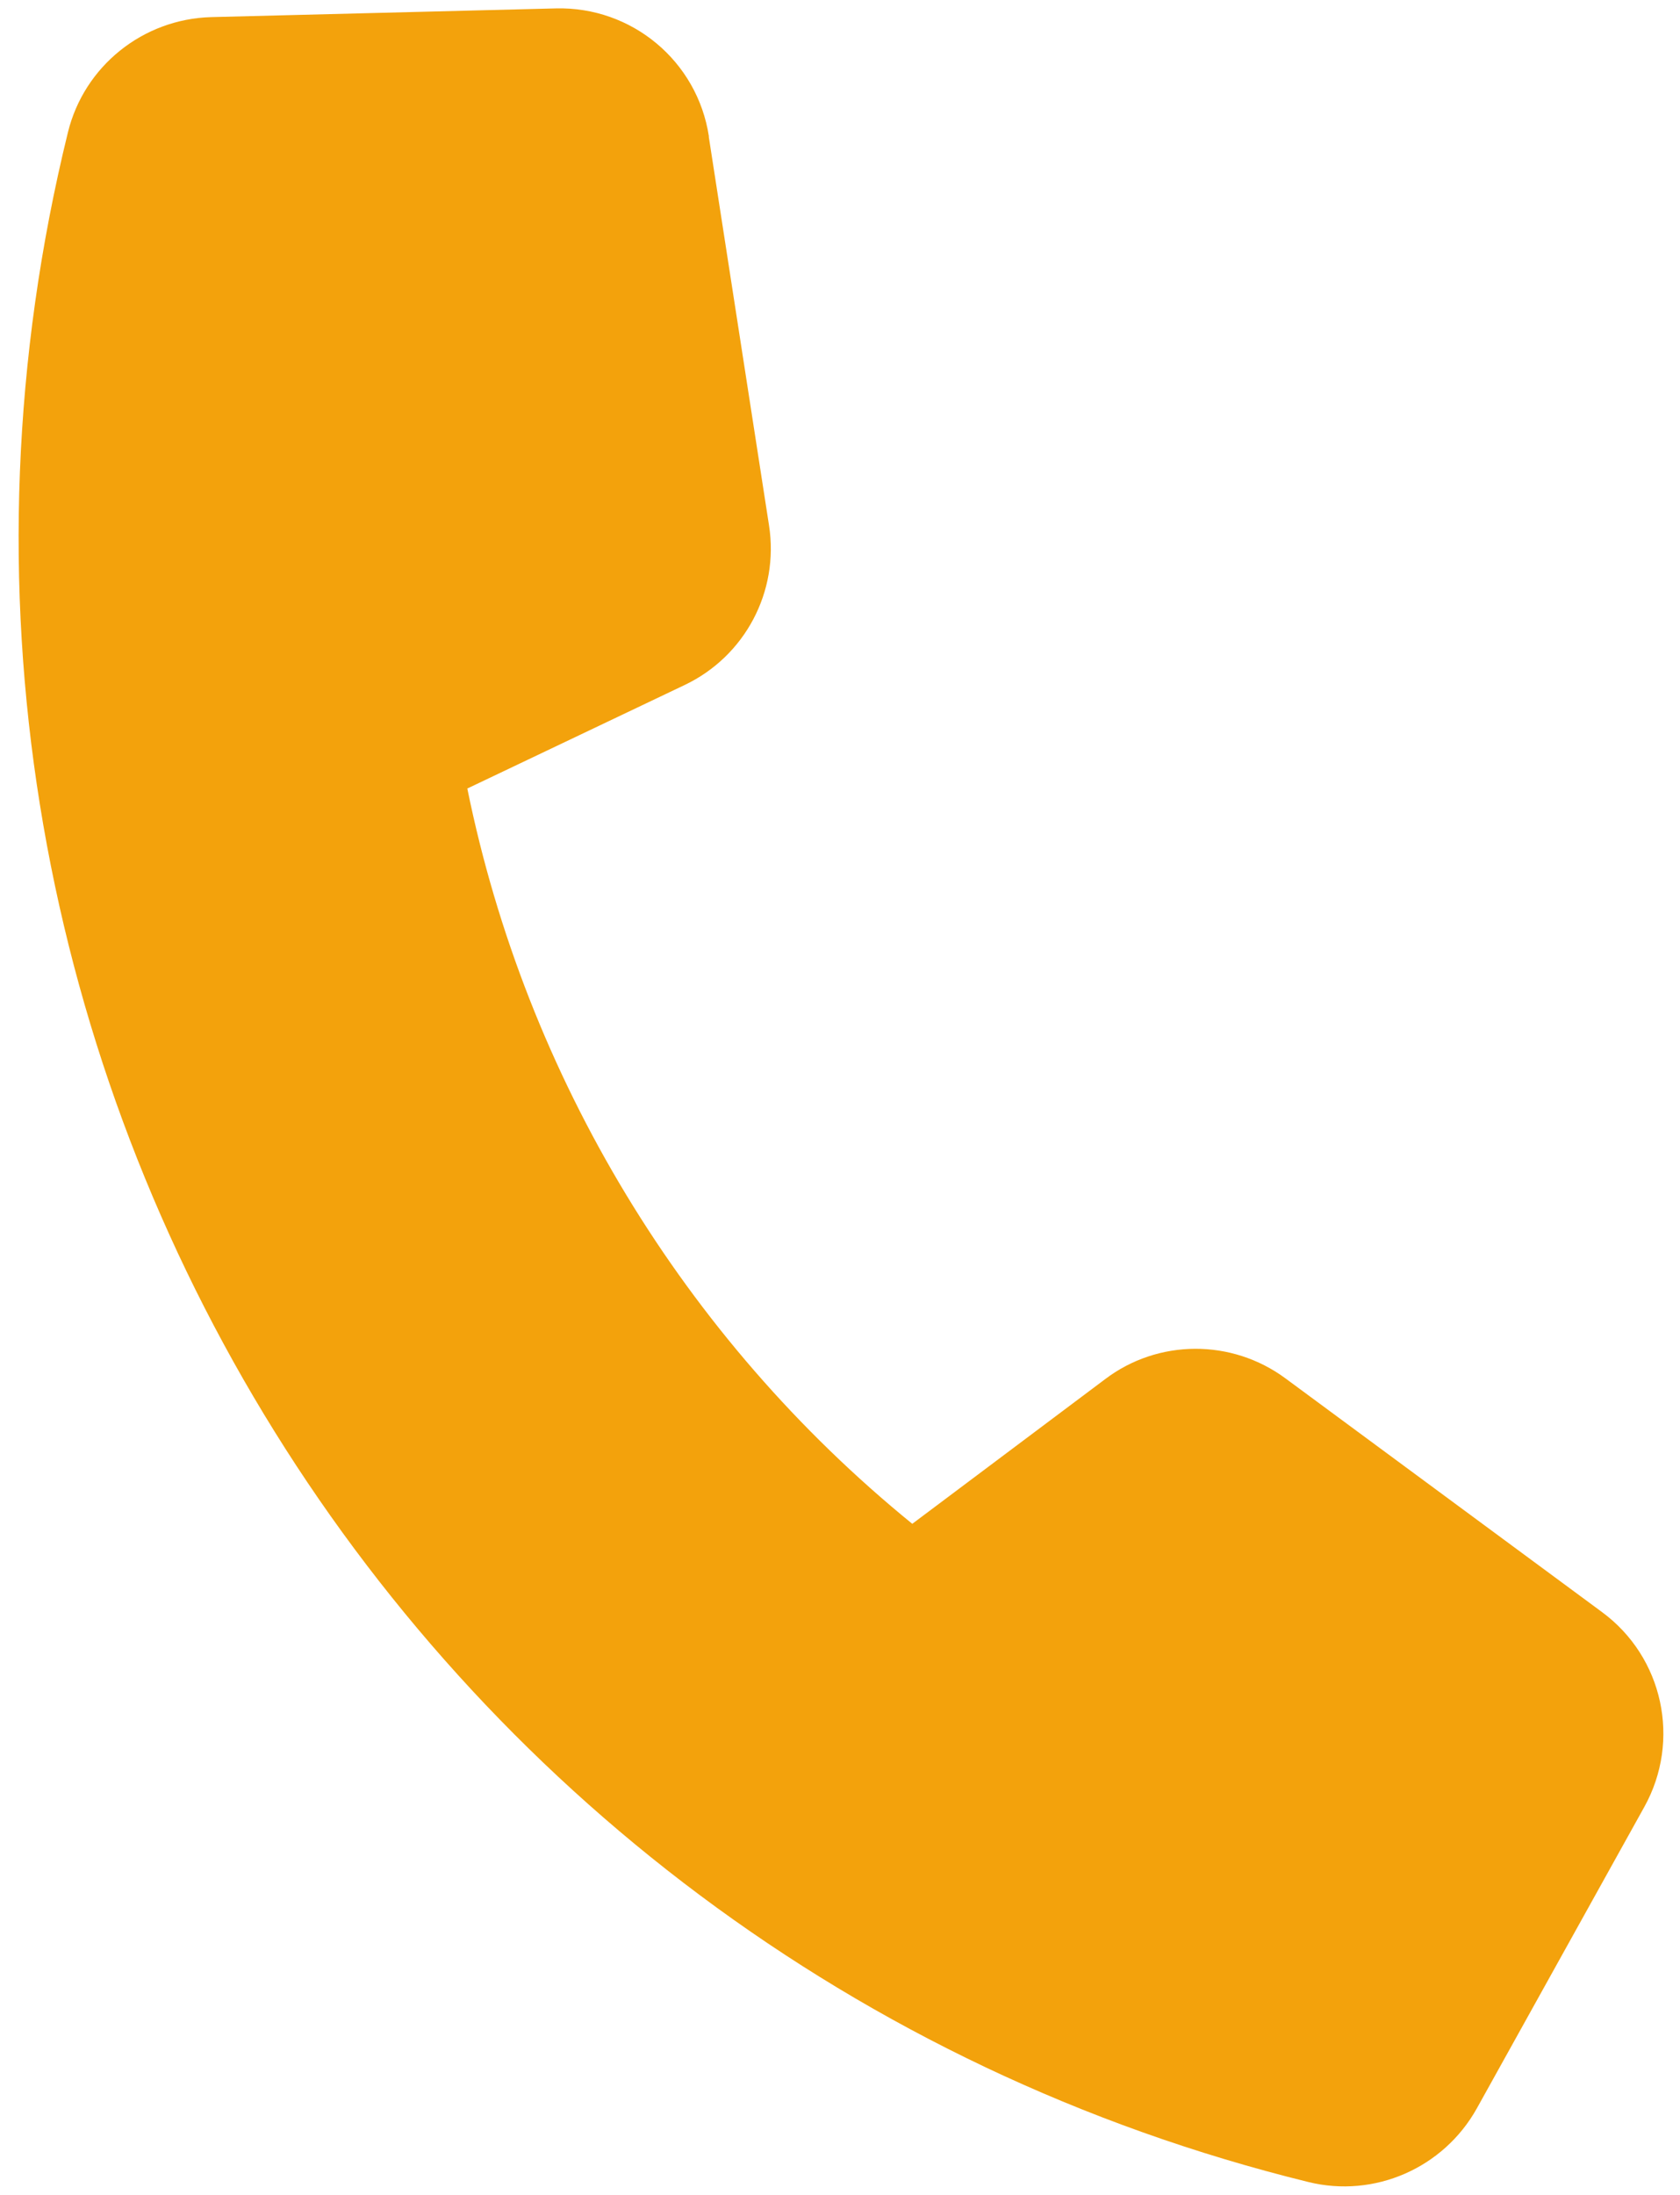 <svg xmlns="http://www.w3.org/2000/svg" fill="none" viewBox="0 0 49 64" height="64" width="49">
<path fill="#F3A20C" d="M20.676 3.976C20.341 1.782 18.428 0.188 16.211 0.245L6.157 0.499C4.167 0.555 2.456 1.928 1.982 3.855C-4.529 30.346 11.671 57.105 38.162 63.616C40.09 64.09 42.1 63.21 43.072 61.473L47.958 52.682C49.036 50.744 48.51 48.31 46.721 46.996L37.494 40.187C35.928 39.029 33.78 39.035 32.231 40.21L26.608 44.426C19.946 39.007 15.343 31.404 13.63 22.989L19.969 19.971C21.731 19.133 22.729 17.243 22.43 15.319L20.673 3.987L20.676 3.976Z" id="Vector"></path>
</svg>
